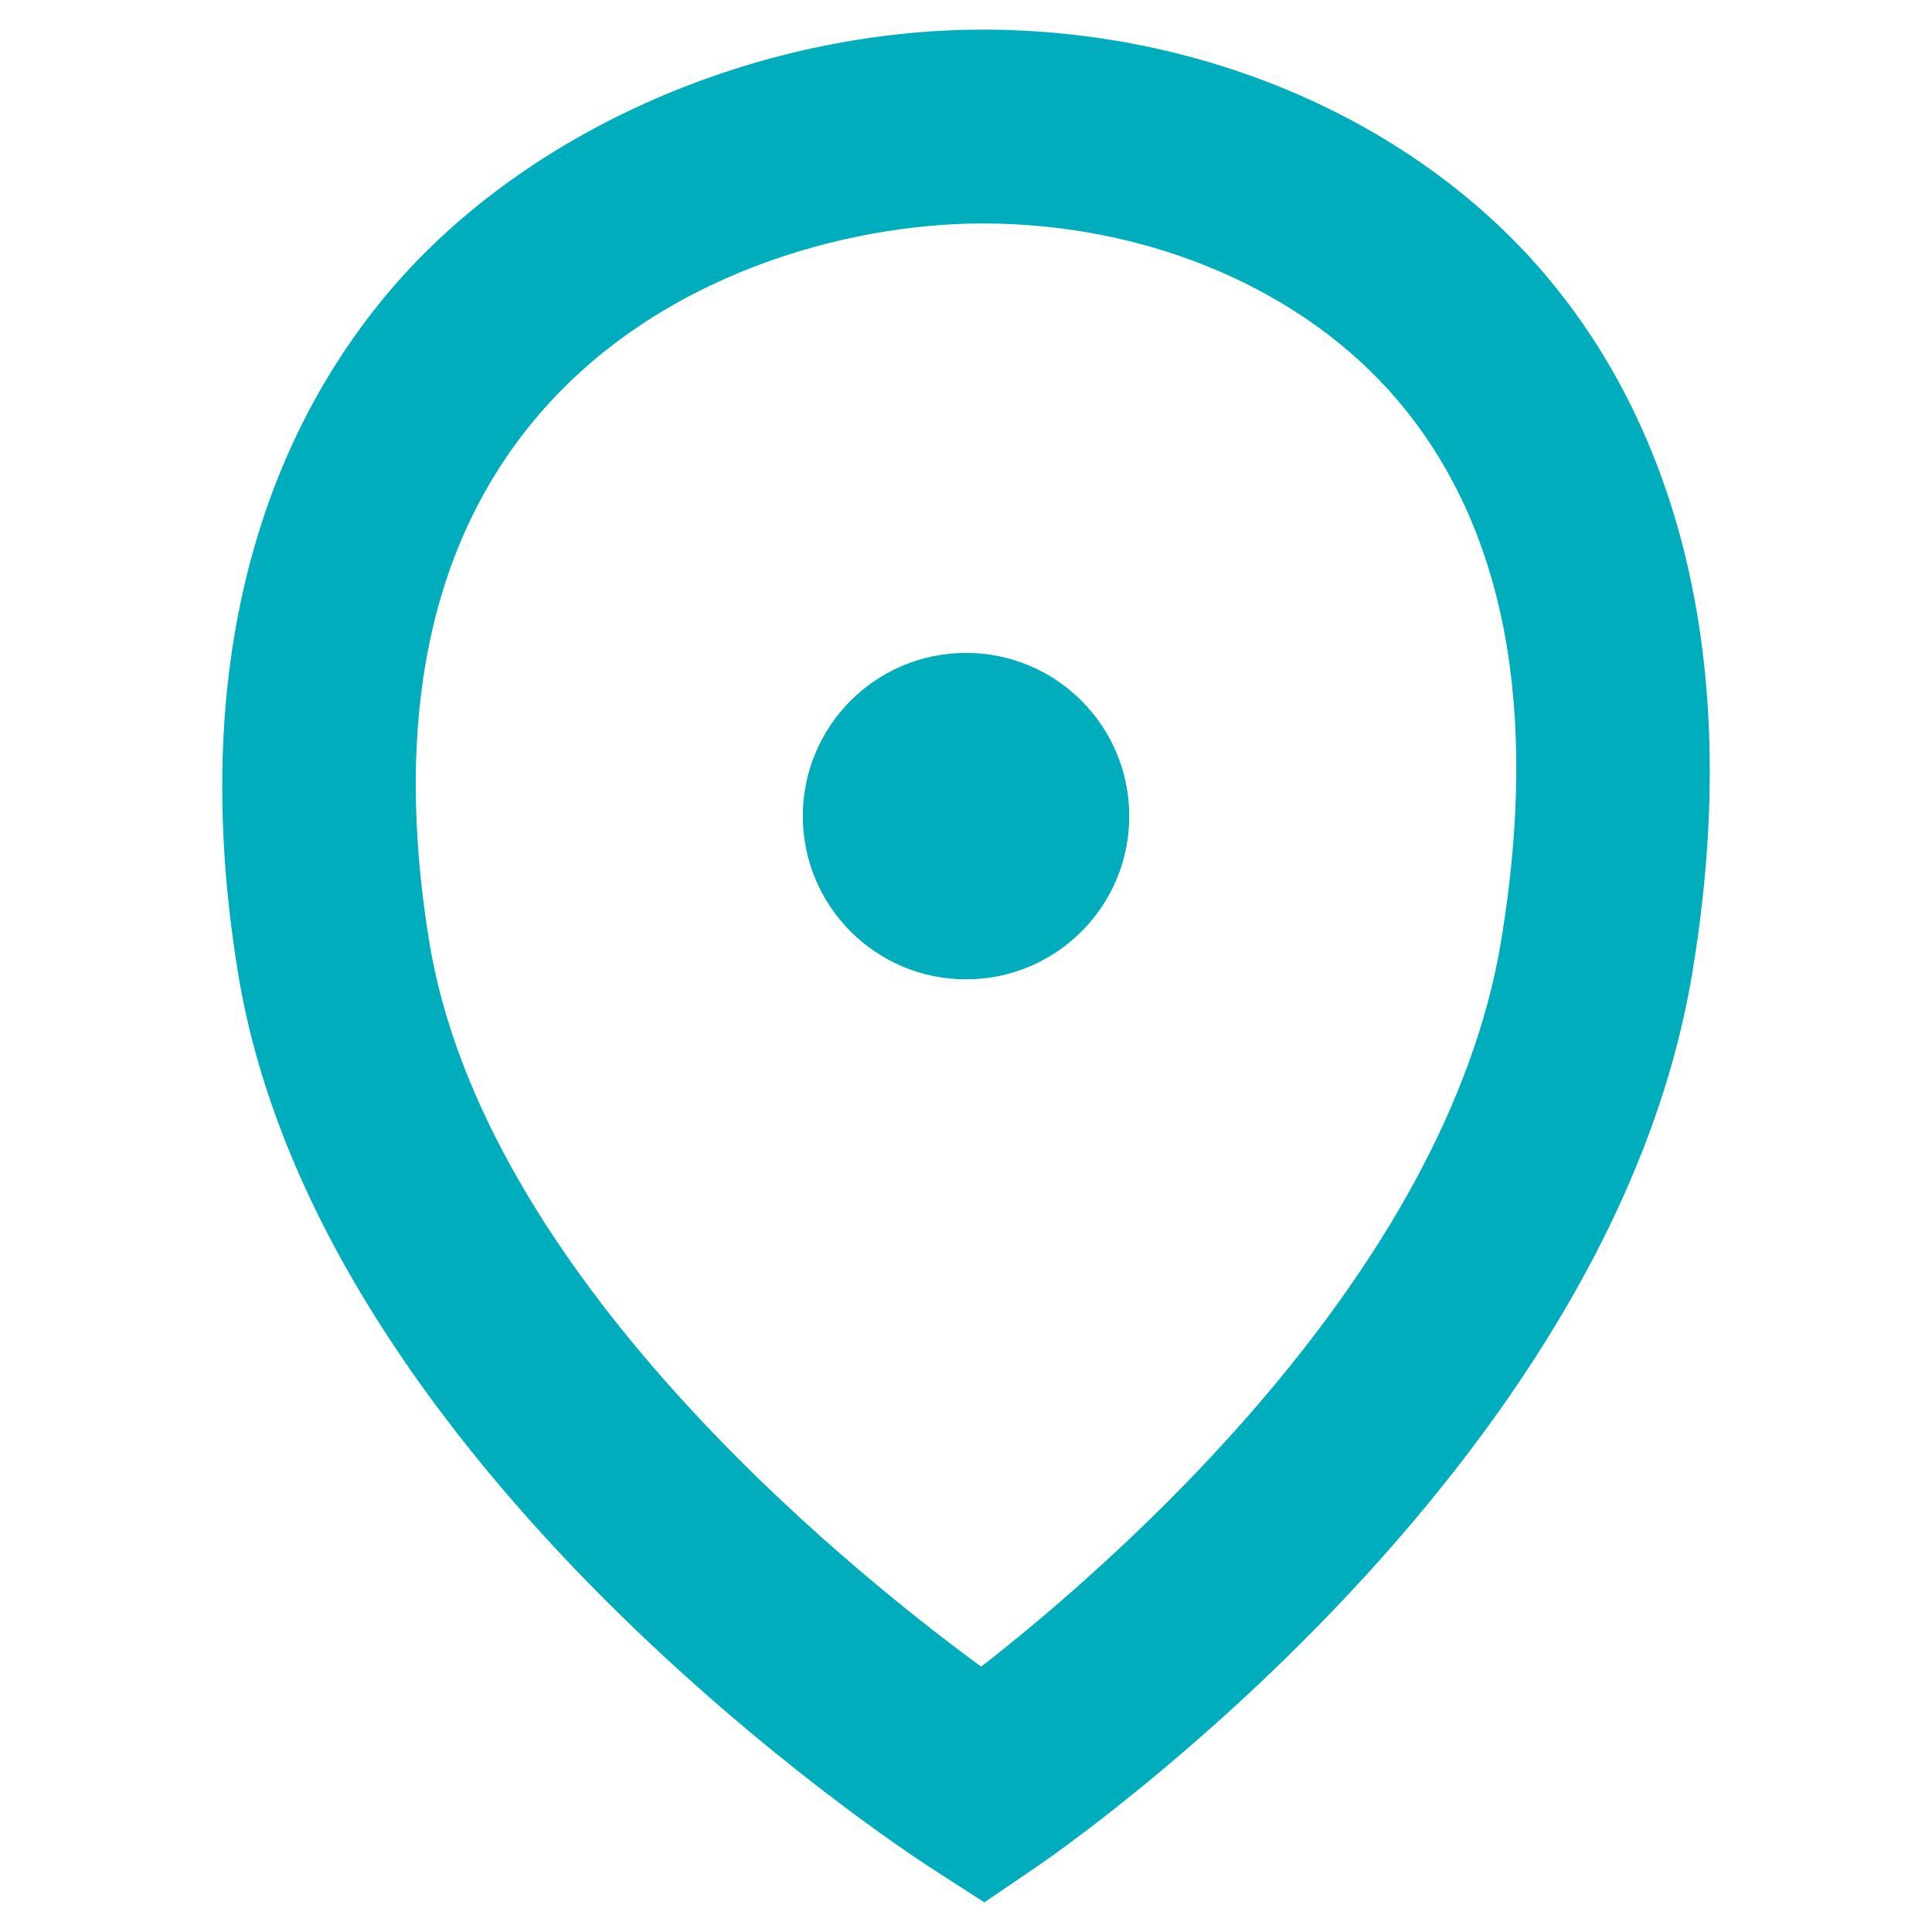 <?xml version="1.0" encoding="UTF-8"?>
<svg id="Layer_1" data-name="Layer 1" xmlns="http://www.w3.org/2000/svg" viewBox="0 0 500 500">
  <path d="M400.01,71.2C366.26,31.42,311.82,7.67,254.37,7.67s-117.45,25.23-153.41,67.49c-26.06,30.63-54.05,86.08-39.41,176.35,20.81,128.34,172.77,227.65,179.23,231.81l13.97,9.01,13.74-9.36c6.04-4.12,148.17-102.29,169.51-231.38,15.5-93.8-12.1-149.87-37.99-180.38ZM388.51,243.41c-14.32,86.65-100.63,161.47-134.58,187.92-35.86-26.29-128.95-101.96-142.88-187.84-9.29-57.29.16-102.98,28.1-135.82,31.27-36.74,80.01-49.84,115.21-49.84,42.91,0,83.05,17.13,107.4,45.83,27.68,32.63,36.68,79.65,26.75,139.75Z" style="fill: #00adbd;"/>
  <circle cx="250.01" cy="211.21" r="42.24" style="fill: #00adbd;"/>
</svg>
